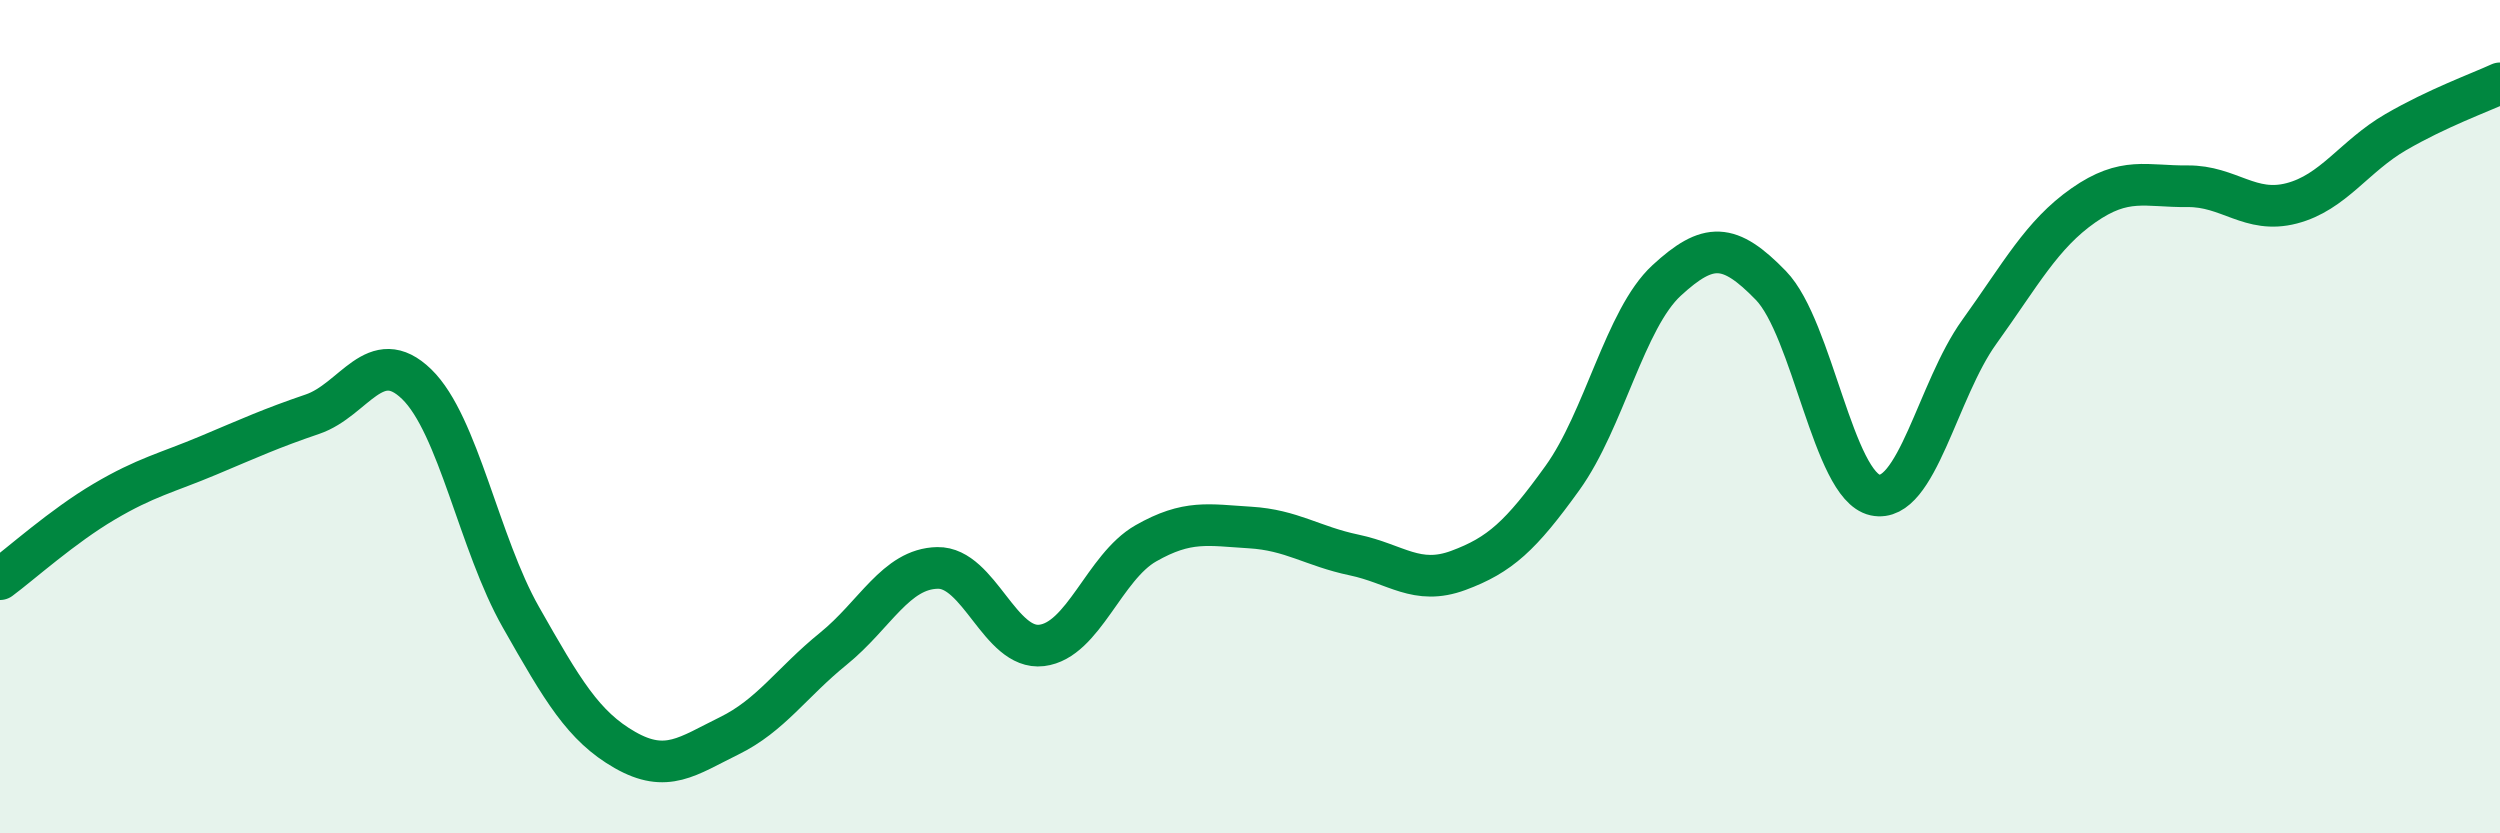 
    <svg width="60" height="20" viewBox="0 0 60 20" xmlns="http://www.w3.org/2000/svg">
      <path
        d="M 0,13.9 C 0.5,13.53 1.5,12.63 2.5,12.04 C 3.5,11.45 4,11.35 5,10.93 C 6,10.51 6.5,10.28 7.5,9.94 C 8.5,9.6 9,8.25 10,9.22 C 11,10.19 11.5,13.05 12.5,14.81 C 13.5,16.57 14,17.43 15,18 C 16,18.57 16.5,18.15 17.5,17.66 C 18.5,17.17 19,16.38 20,15.57 C 21,14.76 21.5,13.65 22.5,13.63 C 23.5,13.61 24,15.61 25,15.49 C 26,15.37 26.5,13.61 27.5,13.04 C 28.5,12.47 29,12.6 30,12.66 C 31,12.72 31.5,13.11 32.5,13.32 C 33.5,13.53 34,14.06 35,13.69 C 36,13.32 36.5,12.86 37.5,11.47 C 38.5,10.08 39,7.65 40,6.73 C 41,5.81 41.5,5.82 42.5,6.85 C 43.5,7.88 44,11.66 45,11.88 C 46,12.1 46.5,9.36 47.5,7.97 C 48.5,6.58 49,5.63 50,4.93 C 51,4.23 51.5,4.48 52.5,4.47 C 53.5,4.46 54,5.14 55,4.88 C 56,4.62 56.5,3.75 57.5,3.17 C 58.5,2.59 59.5,2.23 60,2L60 20L0 20Z"
        fill="#008740"
        opacity="0.1"
        stroke-linecap="round"
        stroke-linejoin="round"
      />
      <path
        d="M 0,13.9 C 0.5,13.53 1.5,12.63 2.5,12.04 C 3.5,11.45 4,11.35 5,10.93 C 6,10.51 6.5,10.28 7.5,9.94 C 8.5,9.6 9,8.25 10,9.22 C 11,10.19 11.5,13.05 12.5,14.81 C 13.5,16.57 14,17.43 15,18 C 16,18.57 16.5,18.15 17.5,17.66 C 18.5,17.17 19,16.38 20,15.57 C 21,14.76 21.5,13.65 22.5,13.63 C 23.5,13.61 24,15.61 25,15.49 C 26,15.37 26.5,13.61 27.5,13.04 C 28.5,12.47 29,12.6 30,12.66 C 31,12.72 31.5,13.11 32.5,13.32 C 33.5,13.53 34,14.06 35,13.69 C 36,13.32 36.5,12.86 37.5,11.47 C 38.5,10.08 39,7.65 40,6.73 C 41,5.81 41.5,5.82 42.5,6.85 C 43.5,7.88 44,11.66 45,11.88 C 46,12.1 46.5,9.36 47.5,7.97 C 48.5,6.58 49,5.63 50,4.93 C 51,4.23 51.5,4.48 52.5,4.47 C 53.5,4.46 54,5.14 55,4.88 C 56,4.62 56.5,3.75 57.5,3.17 C 58.5,2.59 59.5,2.23 60,2"
        stroke="#008740"
        stroke-width="1"
        fill="none"
        stroke-linecap="round"
        stroke-linejoin="round"
      />
    </svg>
  